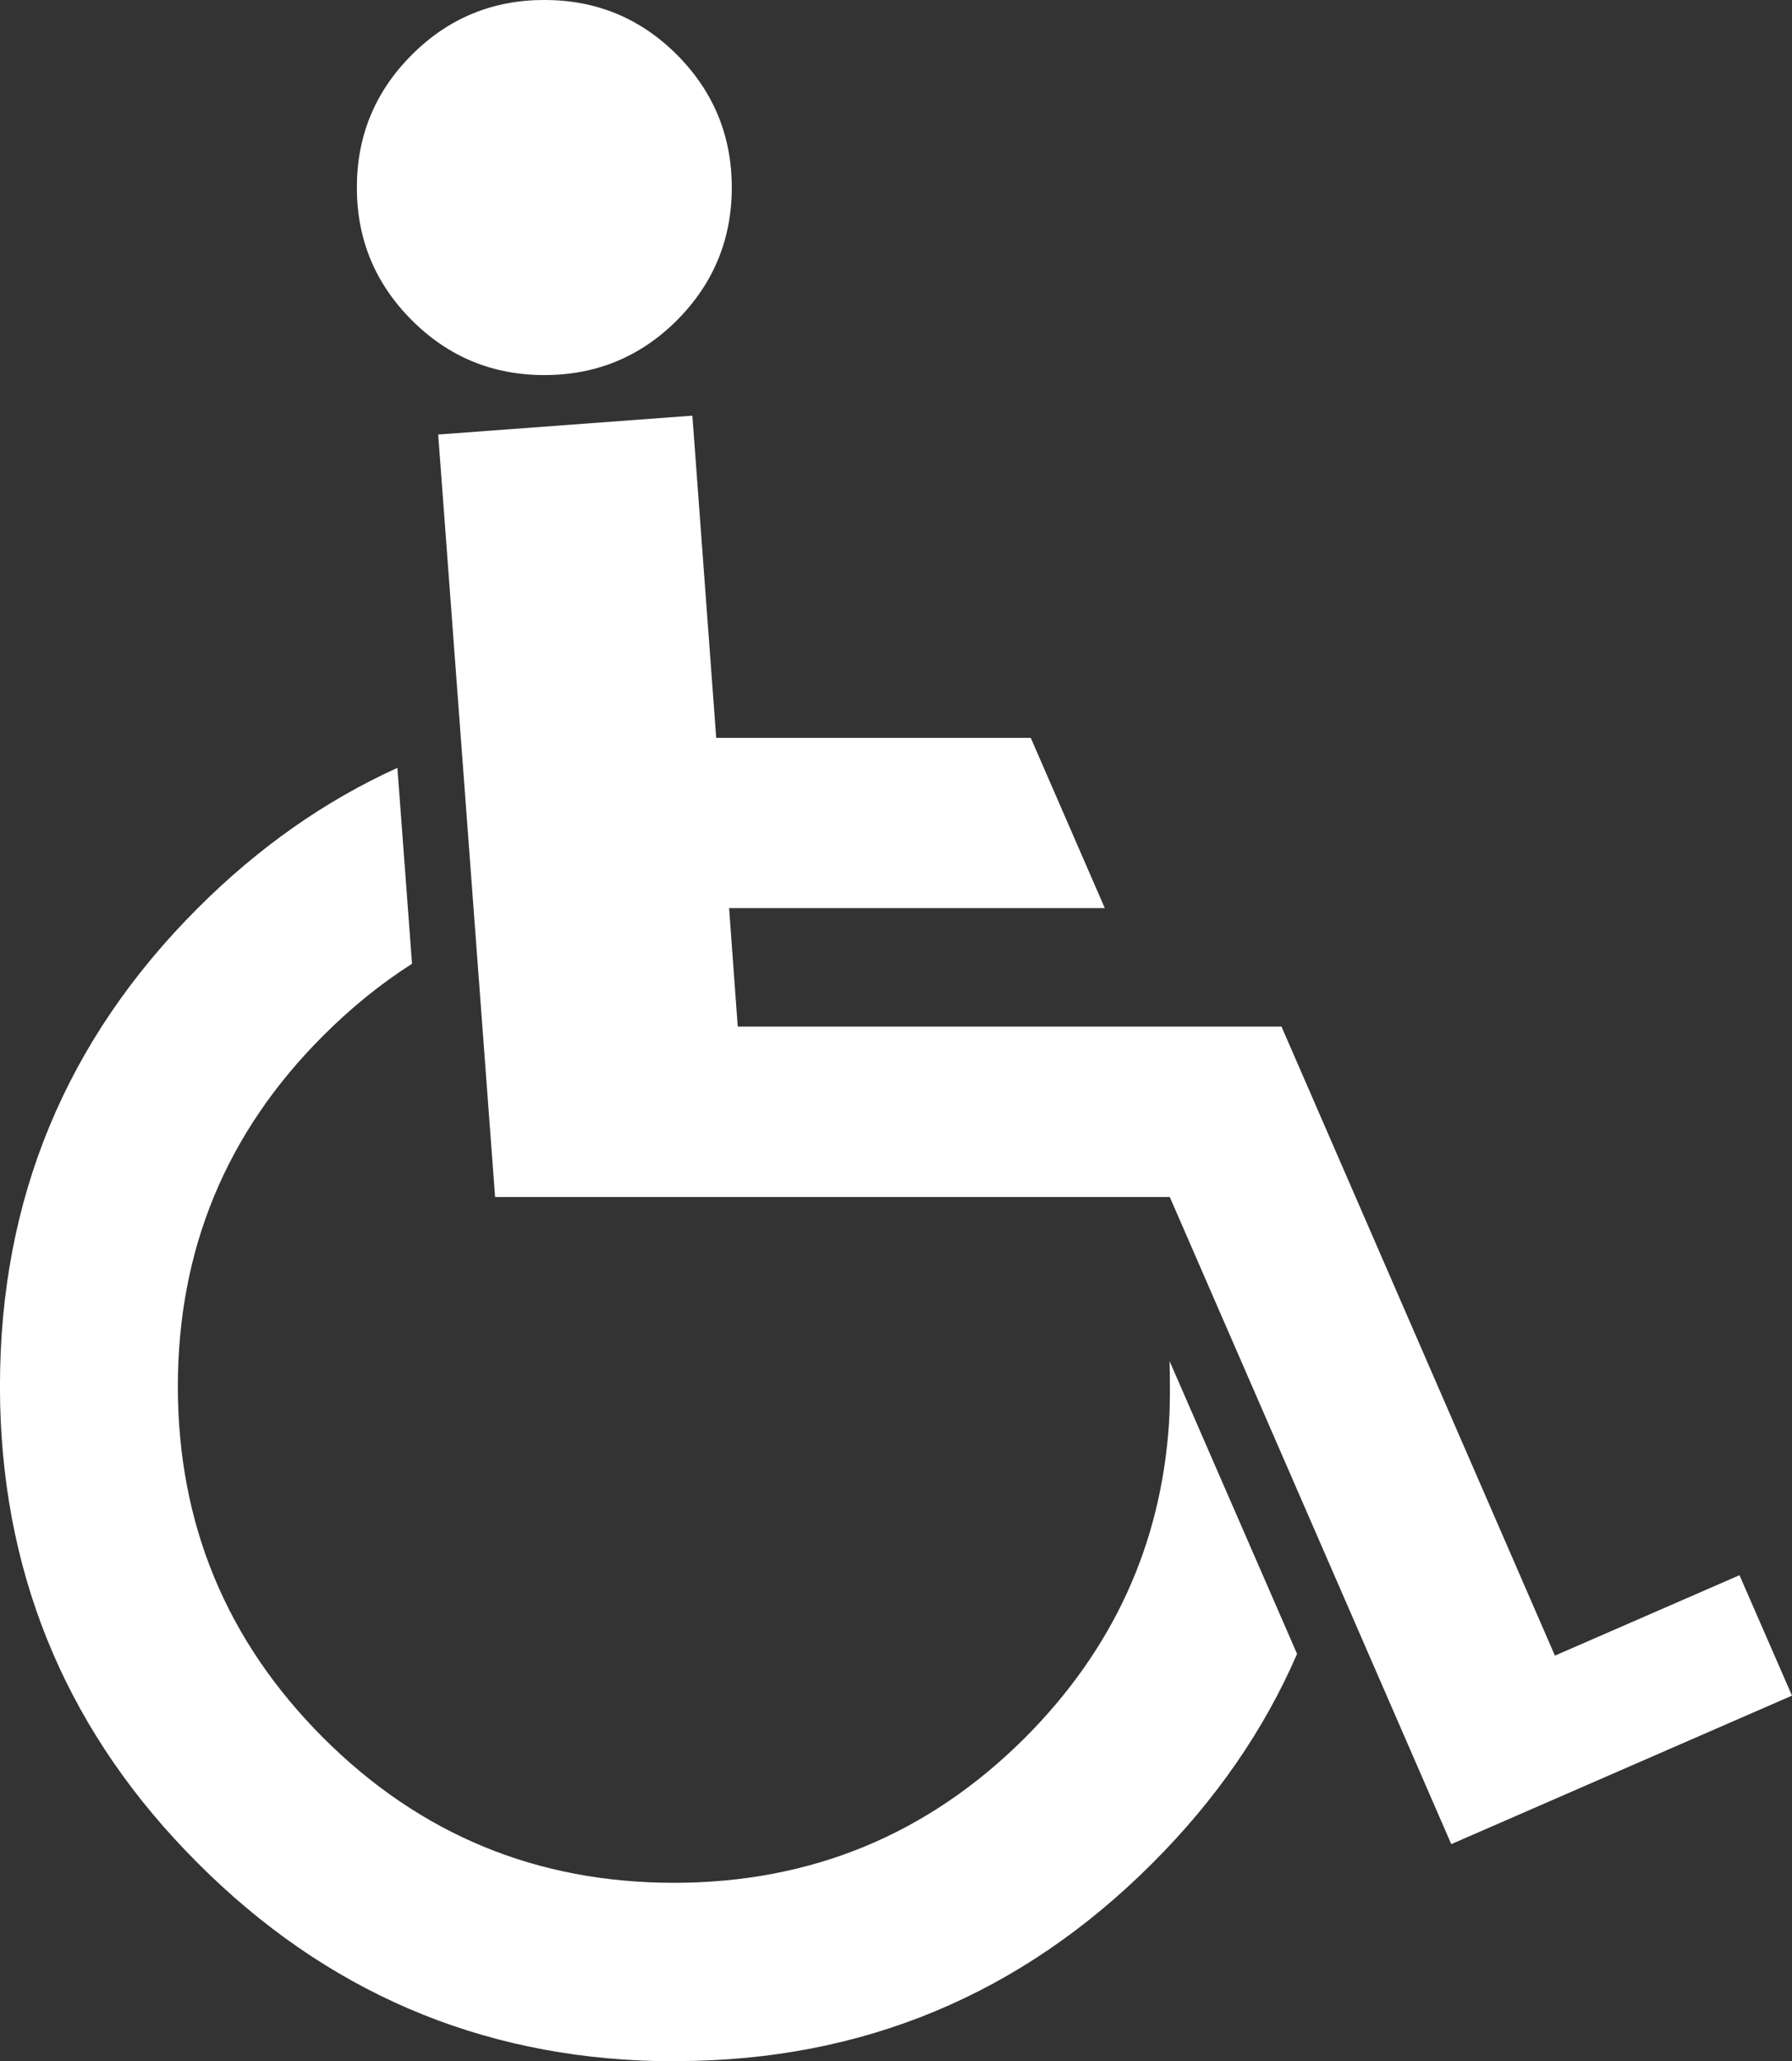 <?xml version="1.0" encoding="UTF-8" standalone="no"?><svg xmlns="http://www.w3.org/2000/svg" xmlns:xlink="http://www.w3.org/1999/xlink" fill="#000000" height="689.8" preserveAspectRatio="xMidYMid meet" version="1" viewBox="50.0 55.1 600.0 689.8" width="600" zoomAndPan="magnify"><rect x="50.0" y="55.1" width="600.0" height="689.8" fill="#333333" stroke="none"/><g id="change1_1"><path d="m810.21 273.78c-12.232 12.232-27.039 18.348-44.421 18.348-17.318 0-32.124-6.116-44.356-18.348-12.296-12.296-18.412-27.103-18.412-44.421s6.116-32.124 18.412-44.421c12.232-12.232 27.039-18.348 44.356-18.348 17.382 0 32.189 6.116 44.421 18.348 12.232 12.296 18.348 27.103 18.348 44.421s-6.116 32.124-18.348 44.421zm13.133 139.76h105.32l24.785 56.974h-125.79l2.897 39.657h182.06l91.545 210.52 61.803-26.91 17.575 40.3-114.08 49.7-94.249-216.57h-225.9l-19.056-255.19 85.107-6.309zm-101.85 75.579-4.893-65.536c-24.27 11.009-46.545 26.652-66.824 46.931-44.163 44.099-66.245 97.403-66.245 159.85v0.579l0.064 5.858c1.481 59.614 23.498 110.73 66.18 153.35 42.747 42.811 94.056 64.893 153.99 66.245h6.438c62.124-0.129 115.17-22.21 159.21-66.245 21.245-21.245 37.403-44.614 48.412-70.043l-42.682-97.983c0.13 6.982 0.22 14.187-0.193 20.665-2.639 40.687-18.734 75.837-48.219 105.39-32.446 32.382-71.652 48.541-117.55 48.541s-85.043-16.159-117.42-48.541c-32.446-32.446-48.67-71.652-48.67-117.55s16.223-85.043 48.67-117.42c9.335-9.335 19.249-17.382 29.742-24.077" fill="#ffffff" fill-rule="evenodd" transform="translate(-533.54 -111.5)"/></g></svg>